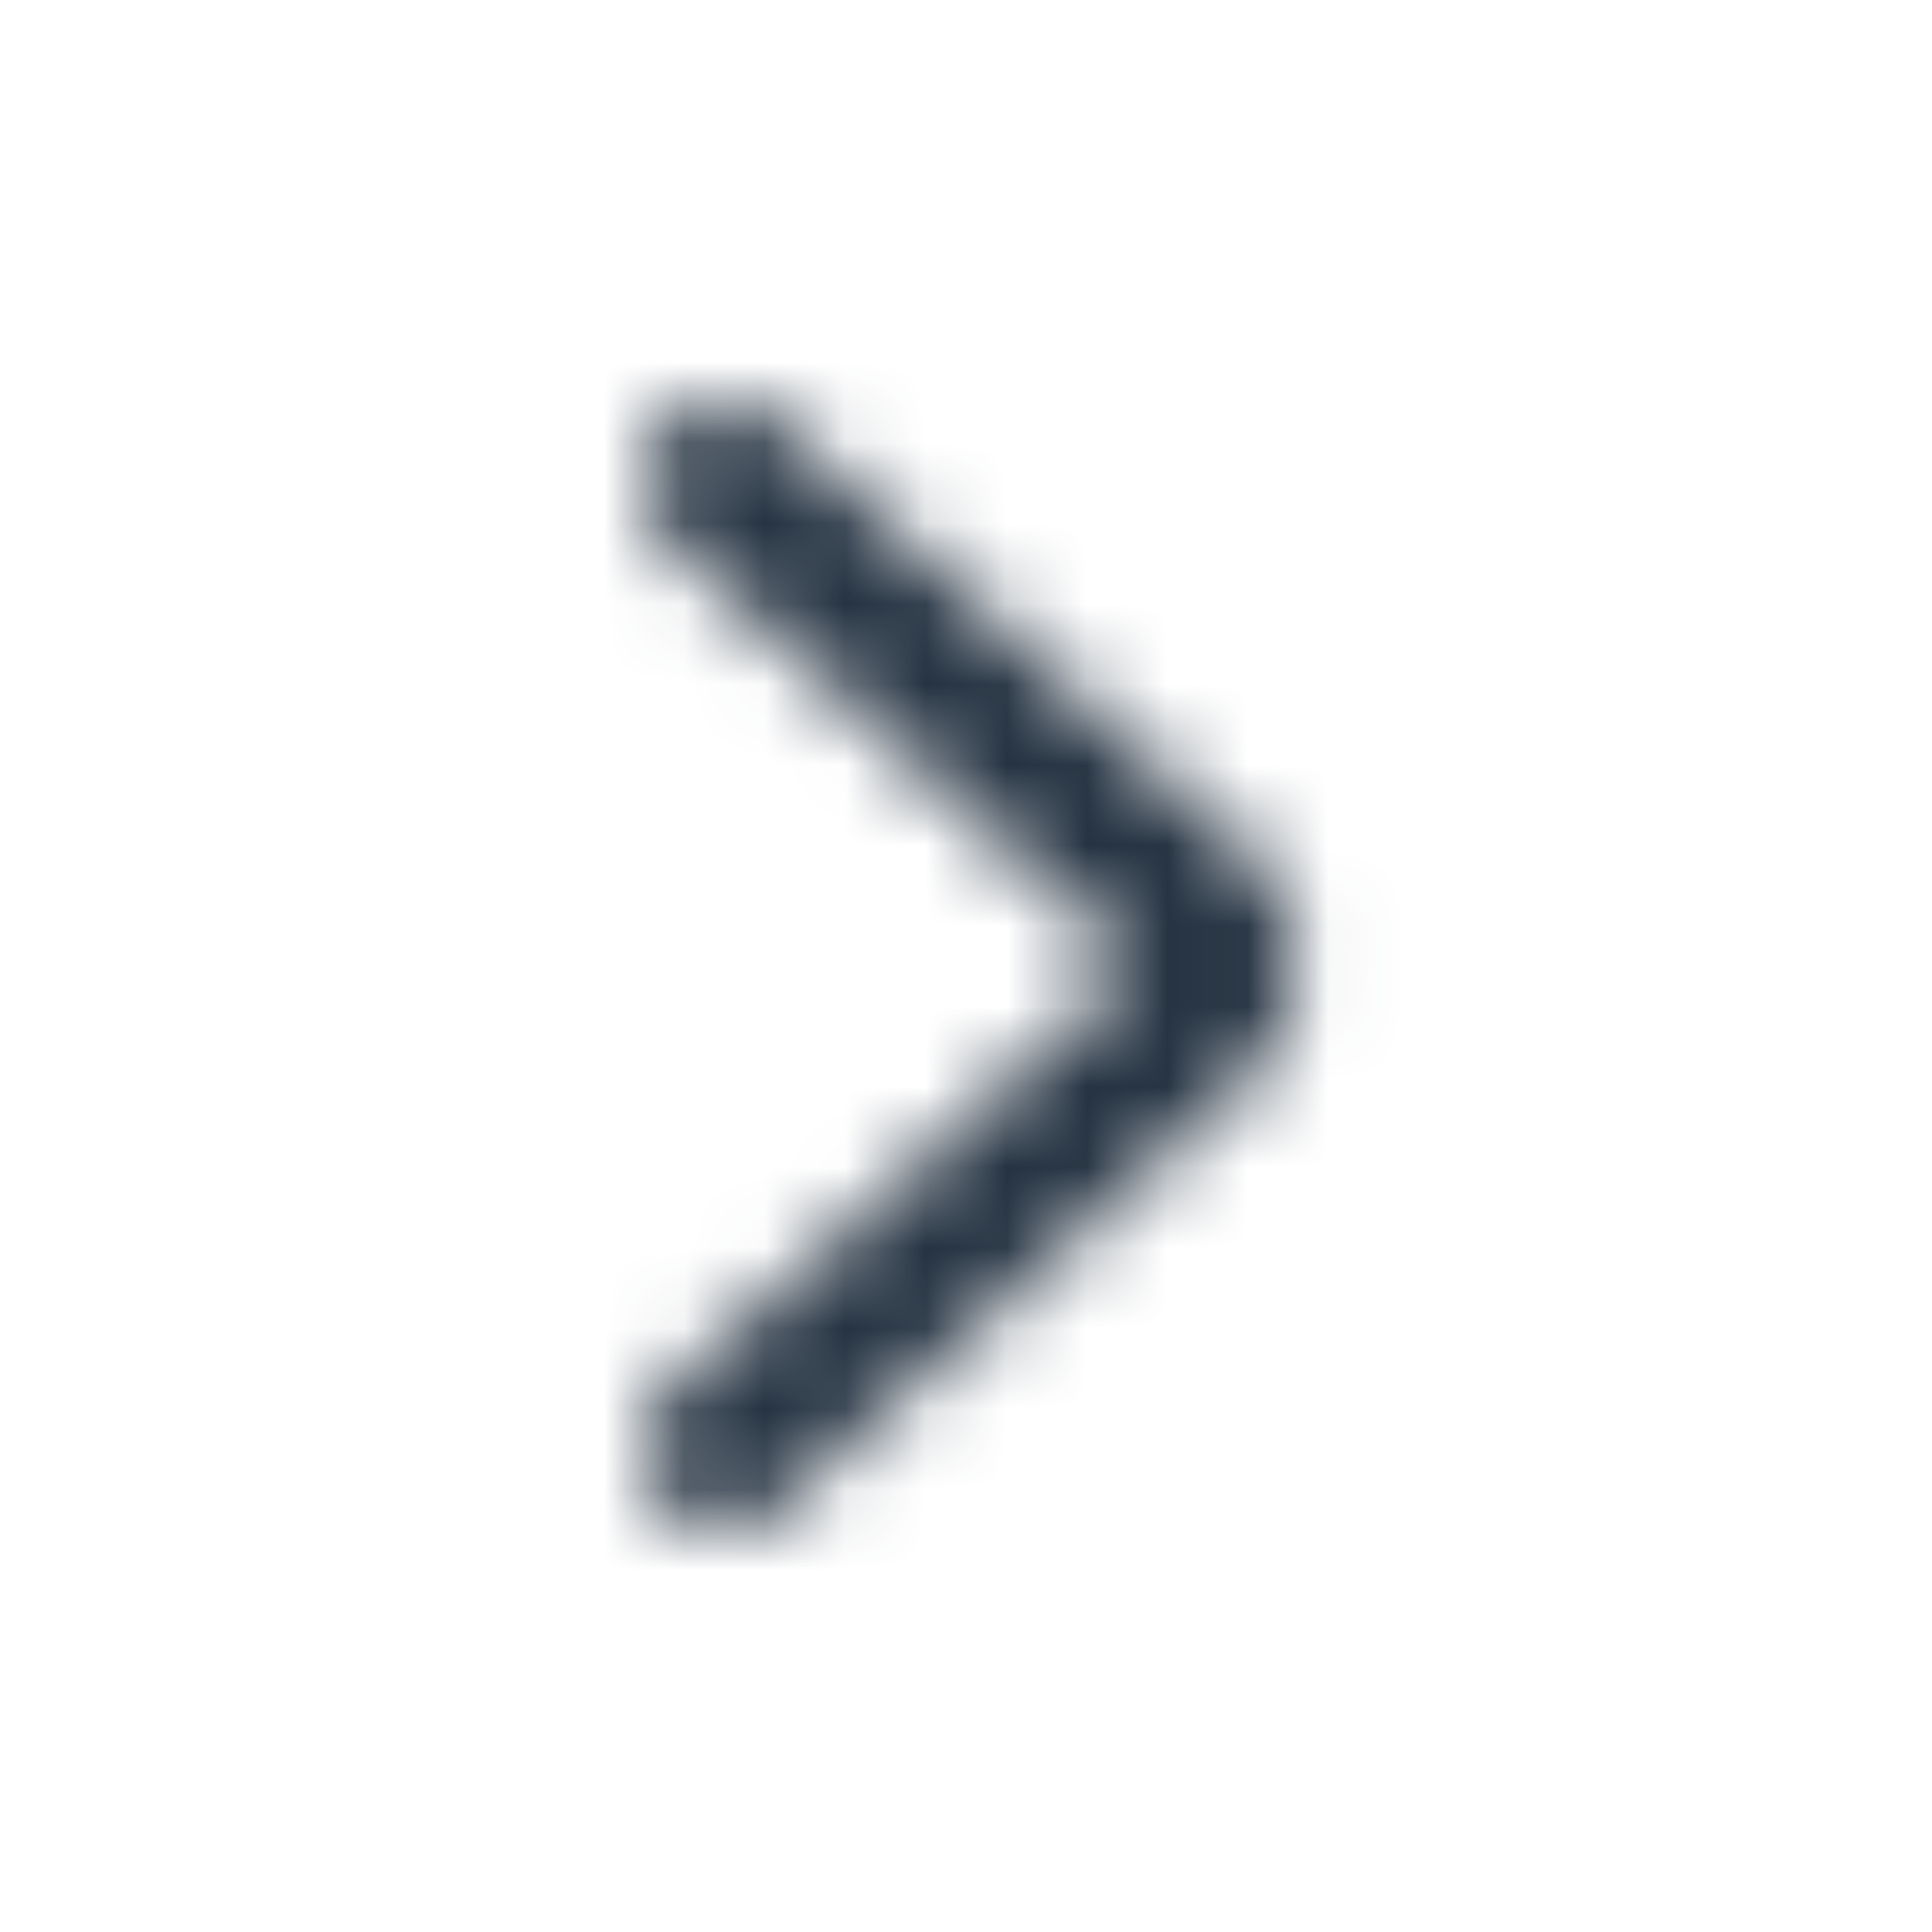 <svg width="24" height="24" viewBox="0 0 24 24" xmlns="http://www.w3.org/2000/svg" xmlns:xlink="http://www.w3.org/1999/xlink">
    <defs>
        <path d="M14.427 5.26a1 1 0 0 1 1.347 1.48L10 12l5.774 5.26a1 1 0 0 1-1.347 1.48l-5.774-5.262a2 2 0 0 1 0-2.956l5.774-5.261z" id="auiq9z0aka"/>
    </defs>
    <g fill="none" fill-rule="evenodd">
        <mask id="al9ncf35jb" fill="#fff">
            <use xlink:href="#auiq9z0aka" transform="rotate(-180 12.05 12)"/>
        </mask>
        <g mask="url(#al9ncf35jb)" fill="#253342">
            <path d="M0 0h24v24H0z"/>
        </g>
    </g>
</svg>
